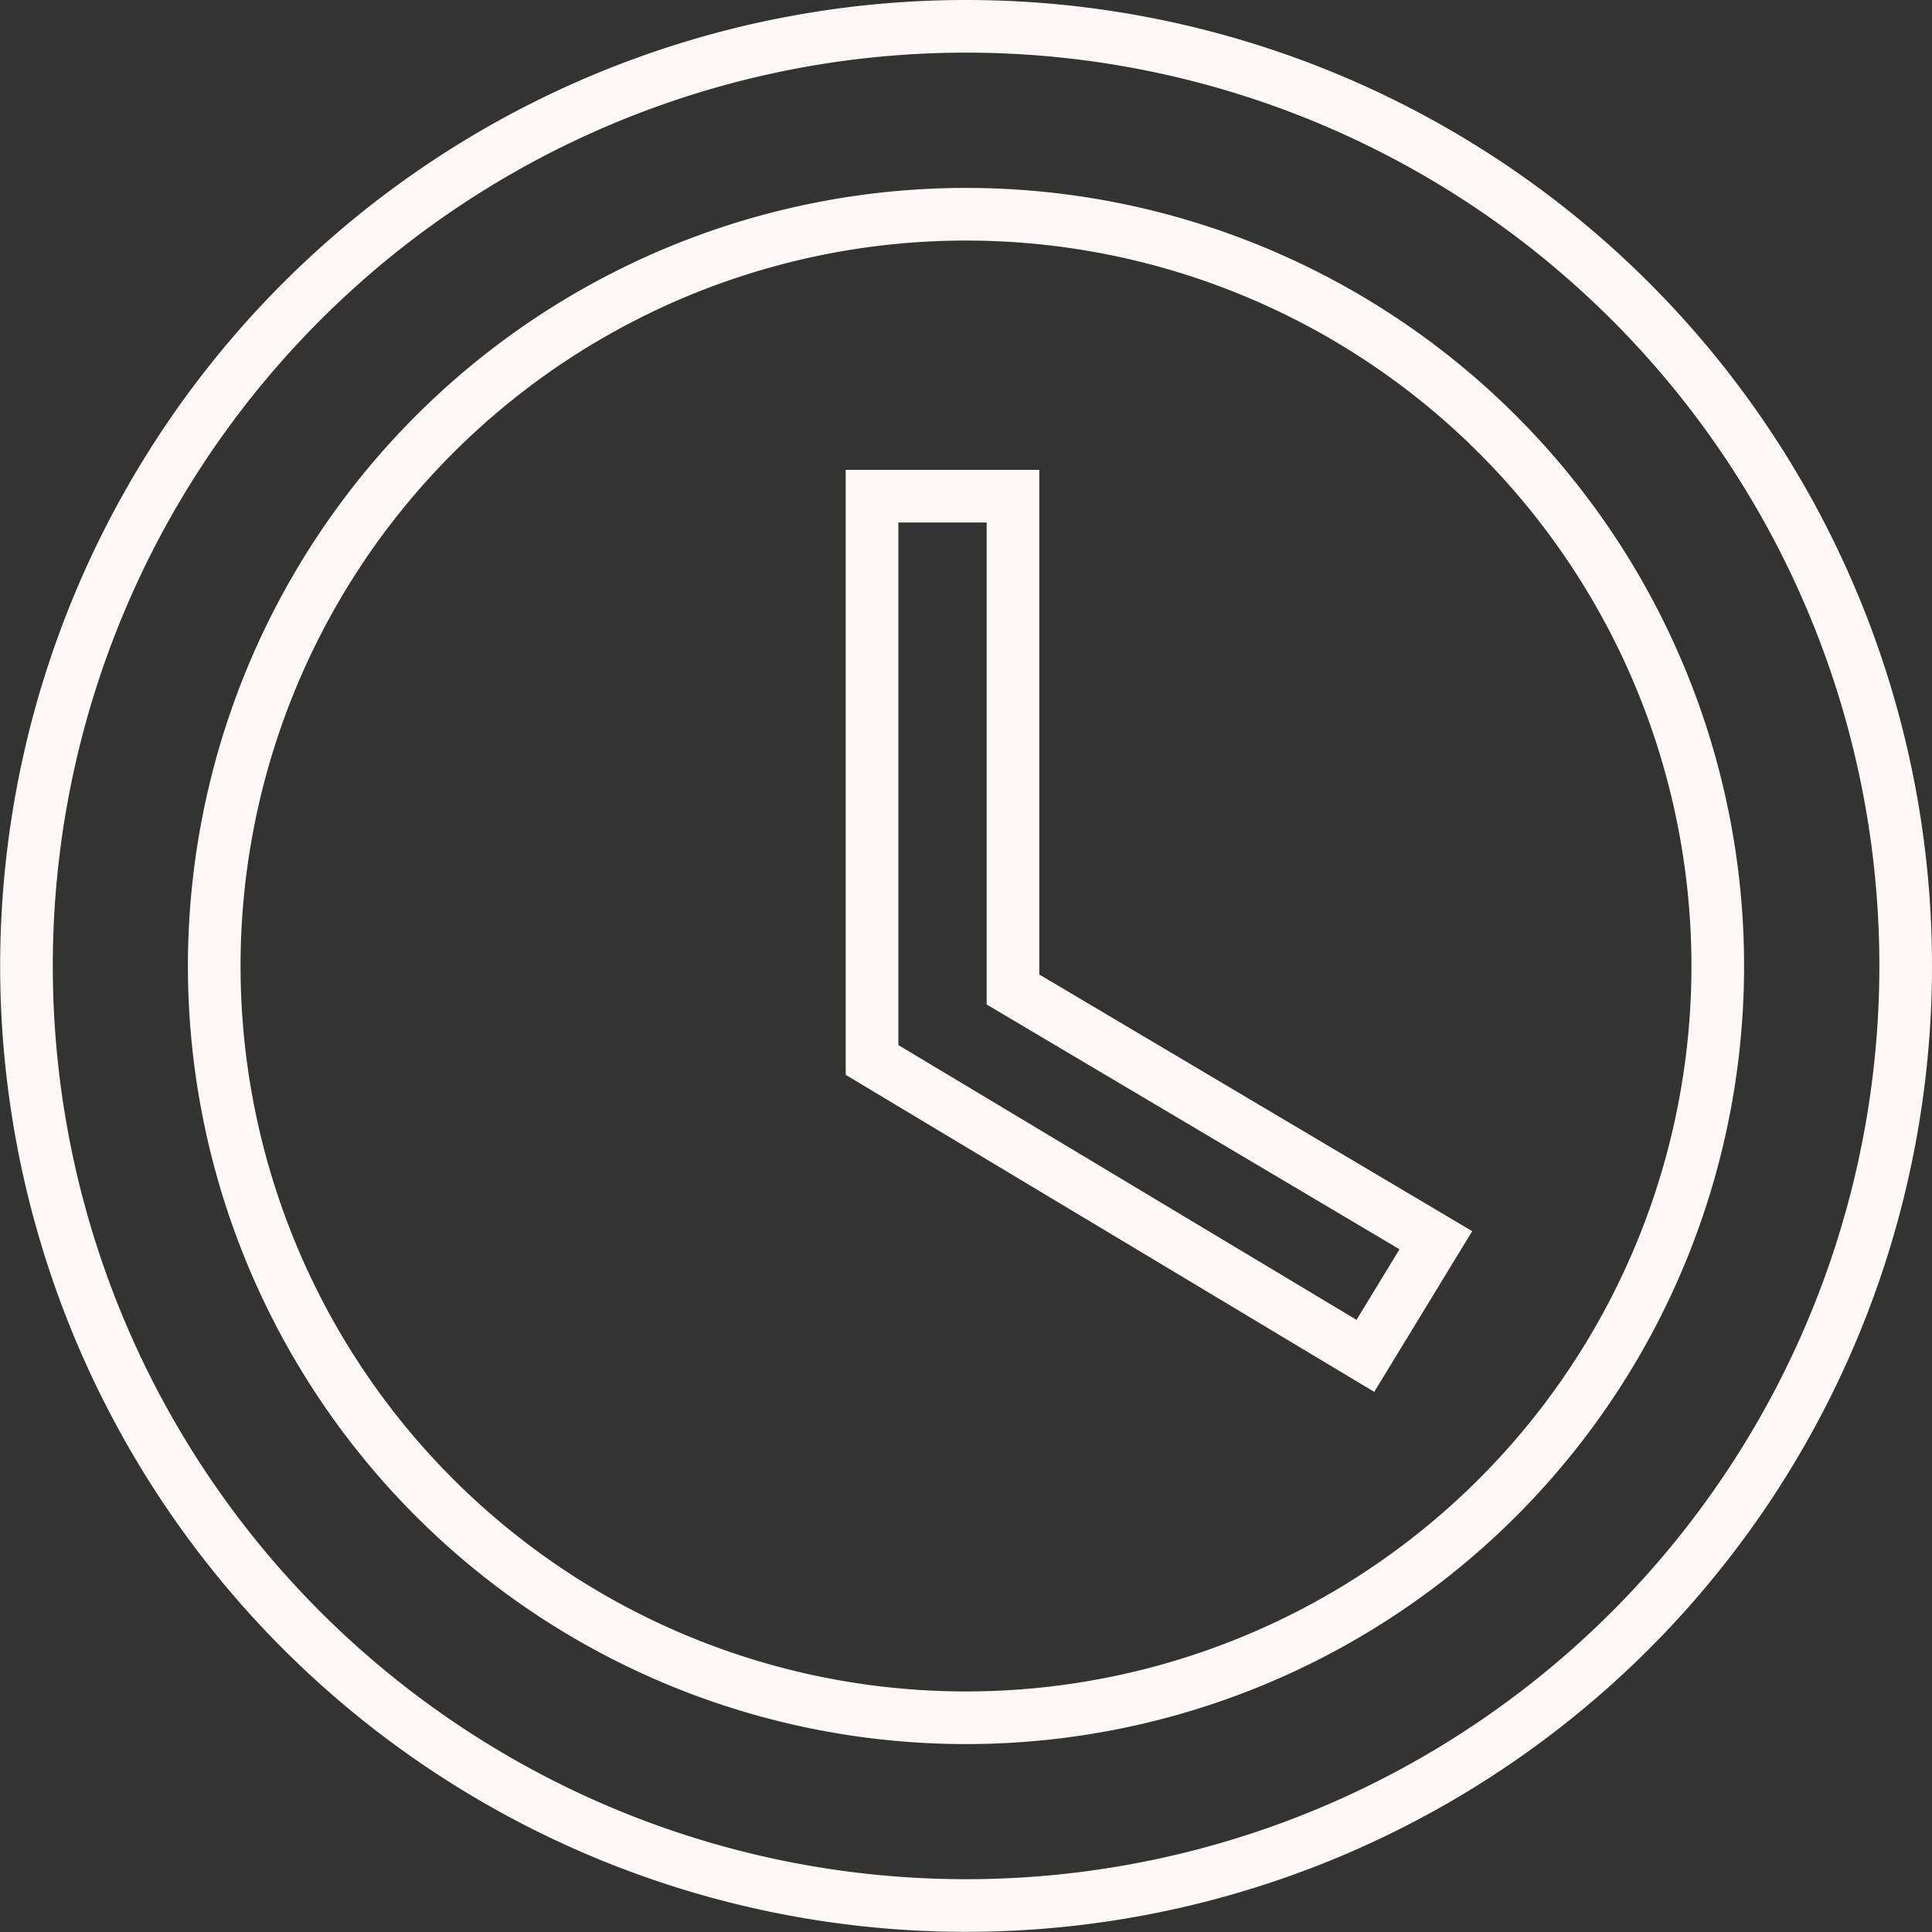 <?xml version="1.0" encoding="UTF-8"?>
<svg xmlns="http://www.w3.org/2000/svg" width="73.406" height="73.406" viewBox="0 0 73.406 73.406">
  <rect x="0" y="0" width="73.406" height="73.406" fill="#333333" stroke="none"/>
  <g id="Icon_ionic-md-time" data-name="Icon ionic-md-time" transform="translate(-2.375 -2.375)">
    <path id="Path_358" data-name="Path 358" d="M39.044,3.375a35.7,35.7,0,1,0,35.737,35.7A35.69,35.69,0,0,0,39.044,3.375Zm.034,64.266A28.563,28.563,0,1,1,67.641,39.078,28.563,28.563,0,0,1,39.078,67.641Z" fill="none" stroke="#fdf8f5" stroke-width="2"></path>
    <path id="Path_359" data-name="Path 359" d="M21.893,10.688H16.538V32.109L35.282,43.352l2.678-4.394L21.893,29.432Z" transform="translate(18.97 10.539)" fill="none" stroke="#fdf8f5" stroke-width="2"></path>
  </g>
</svg>
